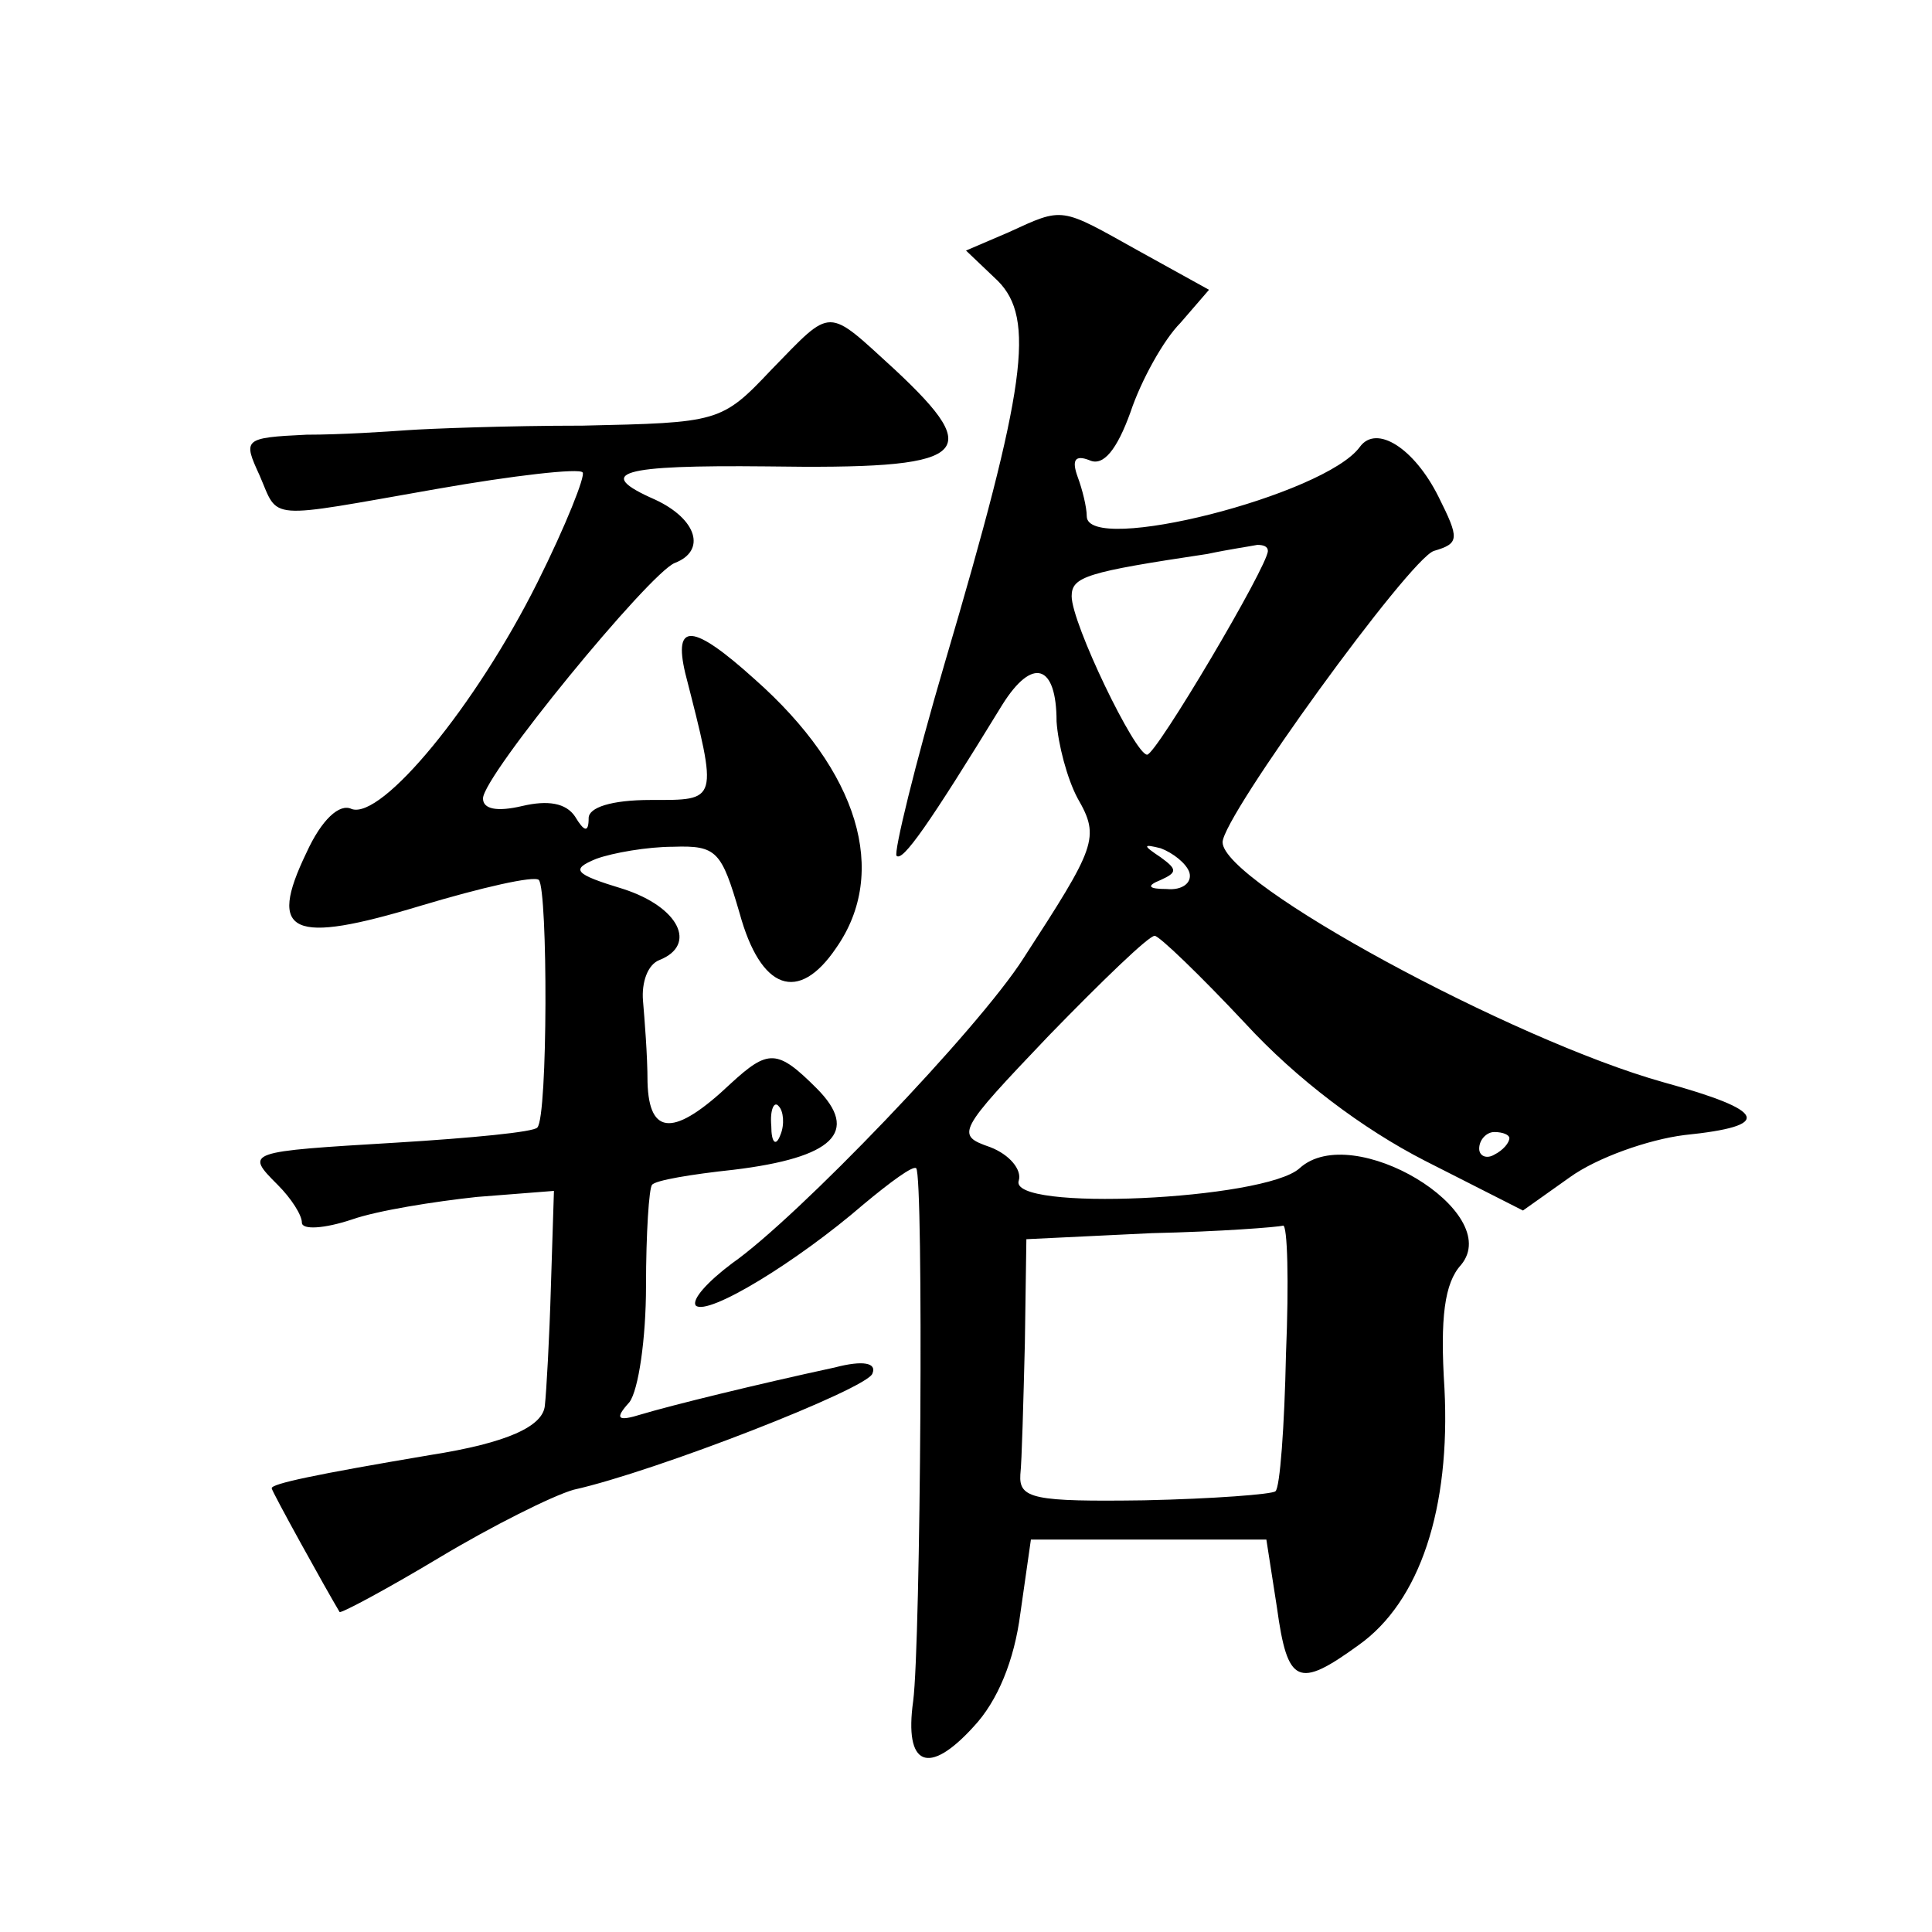 <?xml version="1.0" standalone="no"?>
<!DOCTYPE svg PUBLIC "-//W3C//DTD SVG 20010904//EN"
 "http://www.w3.org/TR/2001/REC-SVG-20010904/DTD/svg10.dtd">
<svg version="1.0" xmlns="http://www.w3.org/2000/svg"
 width="128pt" height="128pt" viewBox="0 0 128 128"
 preserveAspectRatio="xMidYMid meet">
<g transform="translate(0,128) scale(0.1,-0.1)"
fill="#0" stroke="none">
<path d="M668 1126 l-28 -12 21 -20 c25 -25 19 -70 -35 -253 -20 -68 -34 -126 -32
-128 4 -4 21 20 70 100 20 32 36 27 36 -11 1 -15 7 -38 14 -51 15 -26 12 -32 -36
-106 -30 -47 -150 -172 -193 -202 -16 -12 -27 -24 -24 -28 8 -7 67 29 111 67 18
15 33 26 35 24 5 -5 3 -315 -2 -353 -6 -43 10 -50 40 -17 16 17 27 44 31 75 l7
49 78 0 78 0 7 -45 c7 -51 14 -54 54 -25 41 29 61 91 57 170 -3 47 0 70 11 82 29
35 -72 96 -107 64 -23 -21 -194 -29 -186 -8 2 7 -6 17 -19 22 -23 8 -22 10 39 74
35 36 66 66 70 66 3 0 30 -26 60 -58 34 -37 78 -70 119 -91 l65 -33 31 22 c18 13
52 25 76 28 59 6 55 16 -14 35 -100 28 -292 132 -292 159 0 17 124 188 140 193
17 5 17 8 3 36 -16 32 -41 48 -52 33 -23 -32 -181 -72 -181 -46 0 6 -3 18 -6 26
-4 11 -2 15 8 11 9 -4 18 7 27 32 7 21 22 48 33 59 l19 22 -47 26 c-52 29 -49 29
-86 12z m172 -211 c0 -10 -74 -135 -80 -135 -8 0 -50 87 -50 105 0 13 10 16 90
28 14 3 28 5 33 6 4 0 7 -1 7 -4z m-52 -213 c2 -7 -5 -12 -15 -11 -12 0 -14 2 -4
6 11 5 11 7 0 15 -12 8 -12 9 0 6 8 -3 17 -10 19 -16z m212 -176 c0 -3 -4 -8 -10
-11 -5 -3 -10 -1 -10 4 0 6 5 11 10 11 6 0 10 -2 10 -4z m-148 -143 c-1 -48 -4
-89 -7 -91 -2 -2 -41 -5 -87 -6 -73 -1 -83 1 -82 17 1 9 2 48 3 87 l1 69 83 4 c45
1 84 4 87 5 3 1 4 -37 2 -85z M511 1035 c-33 -35 -35 -35 -125 -37 -50 0 -102 -2
-116 -3 -14 -1 -44 -3 -67 -3 -42 -2 -42 -3 -31 -27 13 -30 3 -29 117 -9 51 9 95
14 97 11 2 -2 -11 -35 -30 -73 -41 -82 -103 -157 -123 -150 -8 4 -20 -7 -30 -29
-26 -54 -10 -61 76 -35 40 12 75 20 78 17 6 -7 6 -157 -1 -164 -2 -3 -44 -7 -93
-10 -100 -6 -101 -6 -79 -28 9 -9 16 -20 16 -25 0 -5 15 -4 33 2 17 6 55 12 83
15 l51 4 -2 -63 c-1 -35 -3 -70 -4 -79 -1 -14 -25 -25 -76 -33 -77 -13 -105 -19
-105 -22 0 -2 36 -67 45 -82 1 -1 31 15 66 36 35 21 75 41 89 45 54 12 195 67 198
77 3 7 -6 9 -25 4 -51 -11 -108 -25 -128 -31 -16 -5 -18 -3 -8 8 6 8 11 42 11 77
0 35 2 65 4 67 2 3 26 7 54 10 66 8 84 25 55 54 -26 26 -32 26 -57 3 -37 -35 -54
-35 -55 1 0 18 -2 42 -3 54 -1 12 3 24 11 27 25 10 13 35 -24 47 -33 10 -35 13
-18 20 11 4 34 8 51 8 29 1 32 -3 44 -44 14 -51 39 -60 64 -23 35 50 15 117 -54
178 -41 37 -54 38 -46 4 22 -86 22 -84 -23 -84 -26 0 -41 -5 -41 -12 0 -10 -3 -9
-9 1 -6 9 -18 11 -35 7 -17 -4 -26 -2 -26 5 0 15 110 149 127 156 21 8 15 29 -13
42 -41 18 -23 23 74 22 134 -2 146 7 85 64 -46 42 -41 42 -82 0z m6 -507 c-3 -8
-6 -5 -6 6 -1 11 2 17 5 13 3 -3 4 -12 1 -19z"/>
</g>
</svg>
